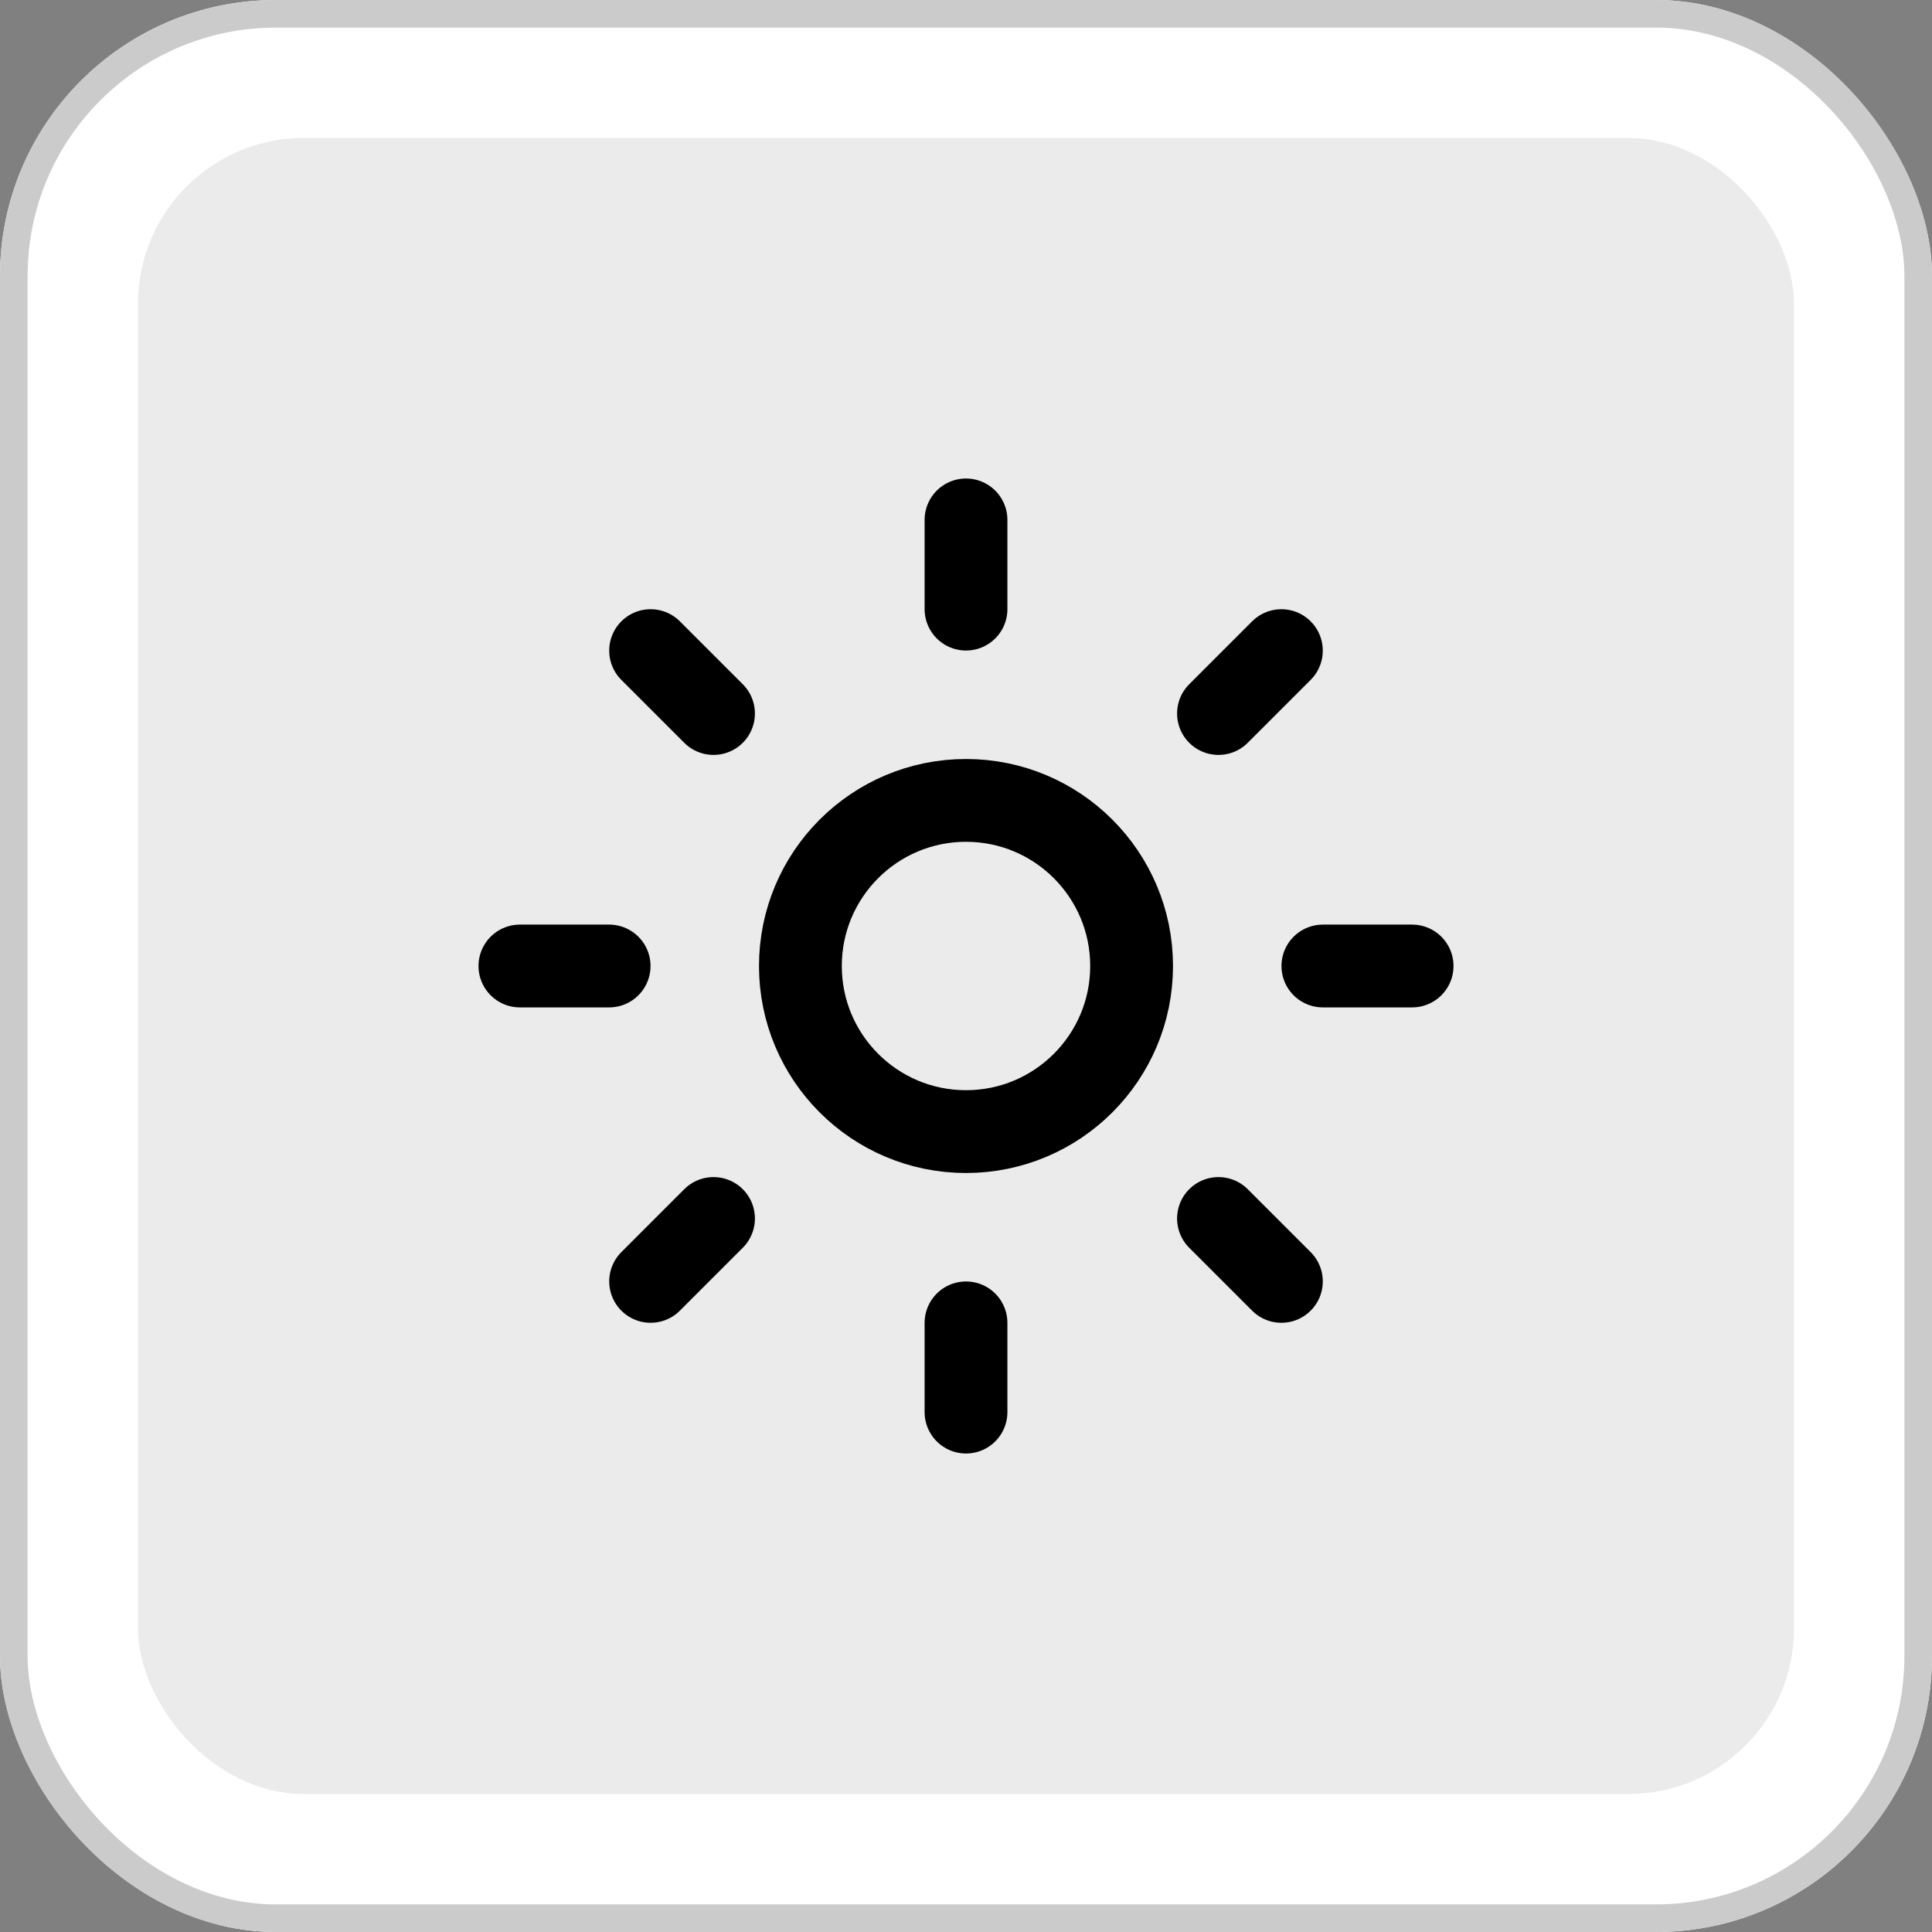 <svg xmlns="http://www.w3.org/2000/svg" width="70" height="70" viewBox="0 0 70 70"><rect x="0" y="0" width="70" height="70" fill="#808080" stroke="none"/><g transform="translate(-1396 449)"><g transform="translate(-83 86)"><g transform="translate(83)"><g transform="translate(138)"><g transform="translate(1258 -535)" fill="#fff" stroke="#cbcbcb" stroke-width="1"><rect width="70" height="70" rx="10" stroke="none"/><rect x="0.5" y="0.5" width="69" height="69" rx="9.5" fill="none"/></g><rect width="60" height="60" rx="6" transform="translate(1263 -530)" fill="#ebebeb"/></g></g></g><g transform="translate(1412.837 -432.163)"><circle cx="6" cy="6" r="6" transform="translate(12.163 12.163)" fill="none" stroke="#000" stroke-linecap="round" stroke-linejoin="round" stroke-width="3"/><path d="M12,2V5.233" transform="translate(6.163)" fill="none" stroke="#000" stroke-linecap="round" stroke-linejoin="round" stroke-width="3"/><path d="M12,20v3.233" transform="translate(6.163 11.093)" fill="none" stroke="#000" stroke-linecap="round" stroke-linejoin="round" stroke-width="3"/><path d="M4.93,4.93,7.209,7.209" transform="translate(1.806 1.806)" fill="none" stroke="#000" stroke-linecap="round" stroke-linejoin="round" stroke-width="3"/><path d="M17.66,17.66l2.279,2.279" transform="translate(9.651 9.651)" fill="none" stroke="#000" stroke-linecap="round" stroke-linejoin="round" stroke-width="3"/><path d="M2,12H5.233" transform="translate(0 6.163)" fill="none" stroke="#000" stroke-linecap="round" stroke-linejoin="round" stroke-width="3"/><path d="M20,12h3.233" transform="translate(11.093 6.163)" fill="none" stroke="#000" stroke-linecap="round" stroke-linejoin="round" stroke-width="3"/><path d="M7.209,17.66,4.93,19.939" transform="translate(1.806 9.651)" fill="none" stroke="#000" stroke-linecap="round" stroke-linejoin="round" stroke-width="3"/><path d="M19.939,4.93,17.66,7.209" transform="translate(9.651 1.806)" fill="none" stroke="#000" stroke-linecap="round" stroke-linejoin="round" stroke-width="3"/></g></g></svg>
